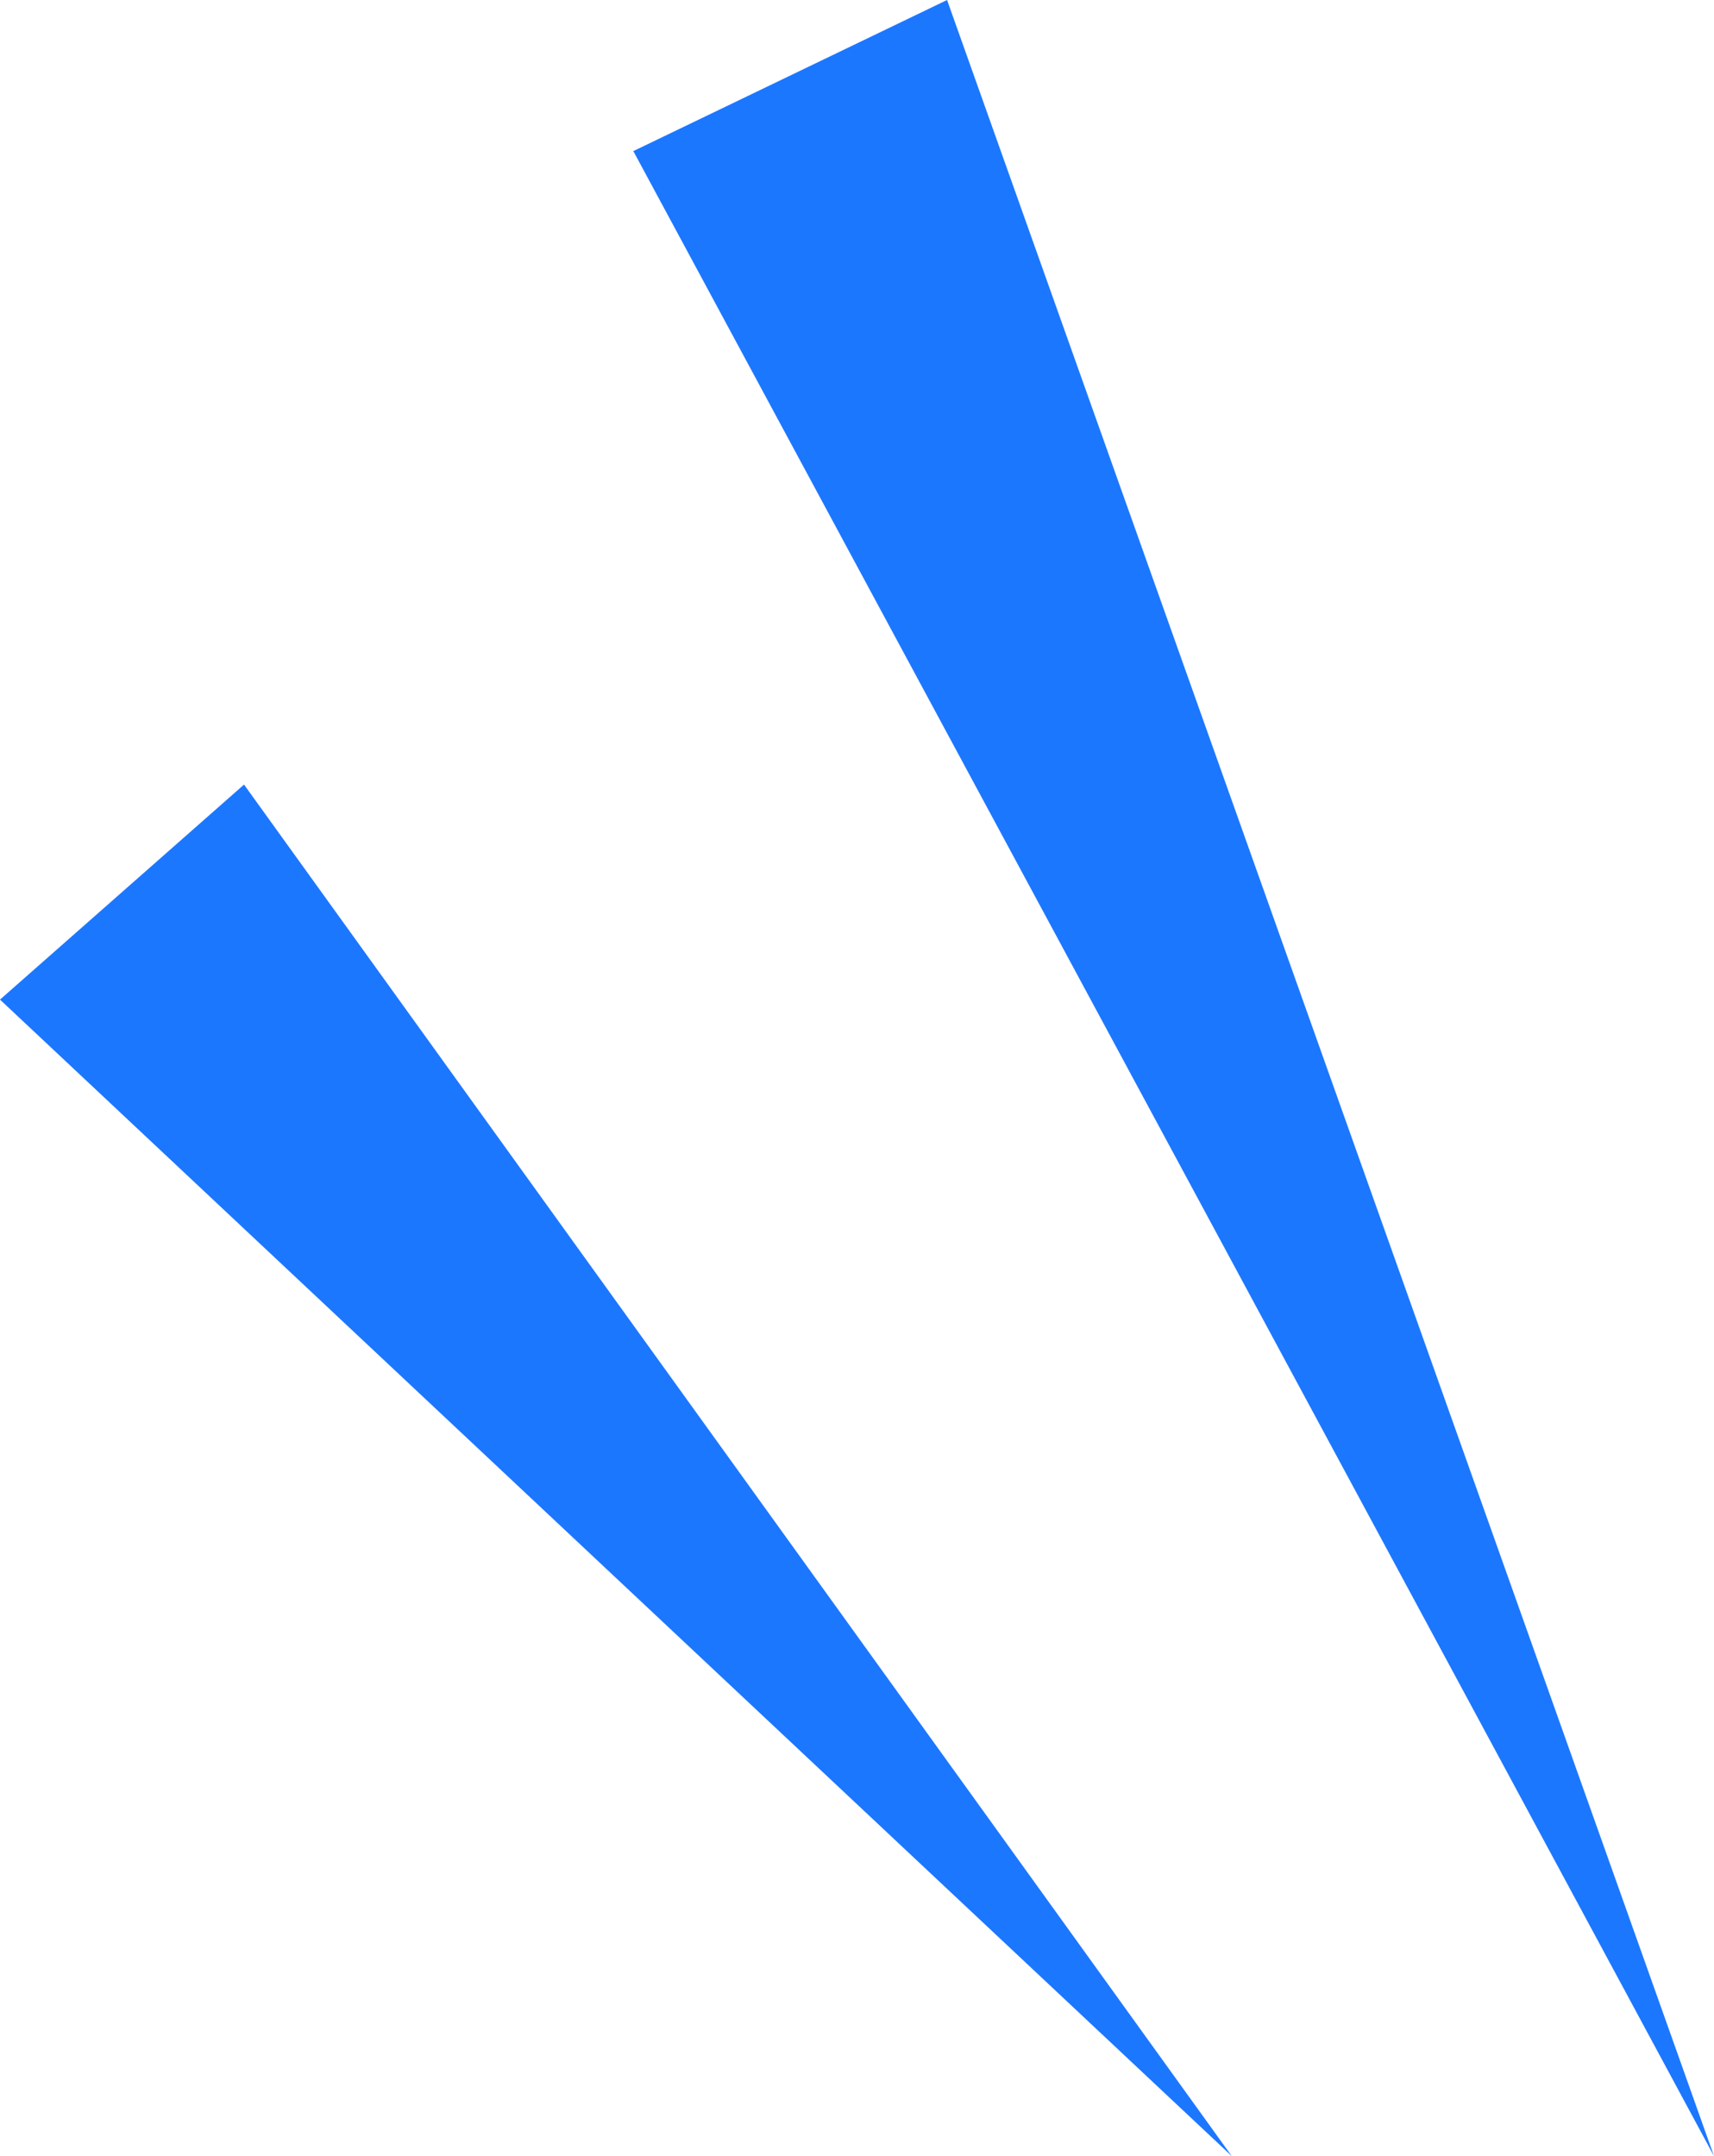 <svg width="62" height="78" viewBox="0 0 62 78" fill="none" xmlns="http://www.w3.org/2000/svg">
<path d="M34.258 0L22.909 5.466L62 78L34.258 0Z" fill="#1C77FF"/>
<path d="M8.827 28.383L0 36.162L44.556 78L8.827 28.383Z" fill="#1C77FF"/>
</svg>
